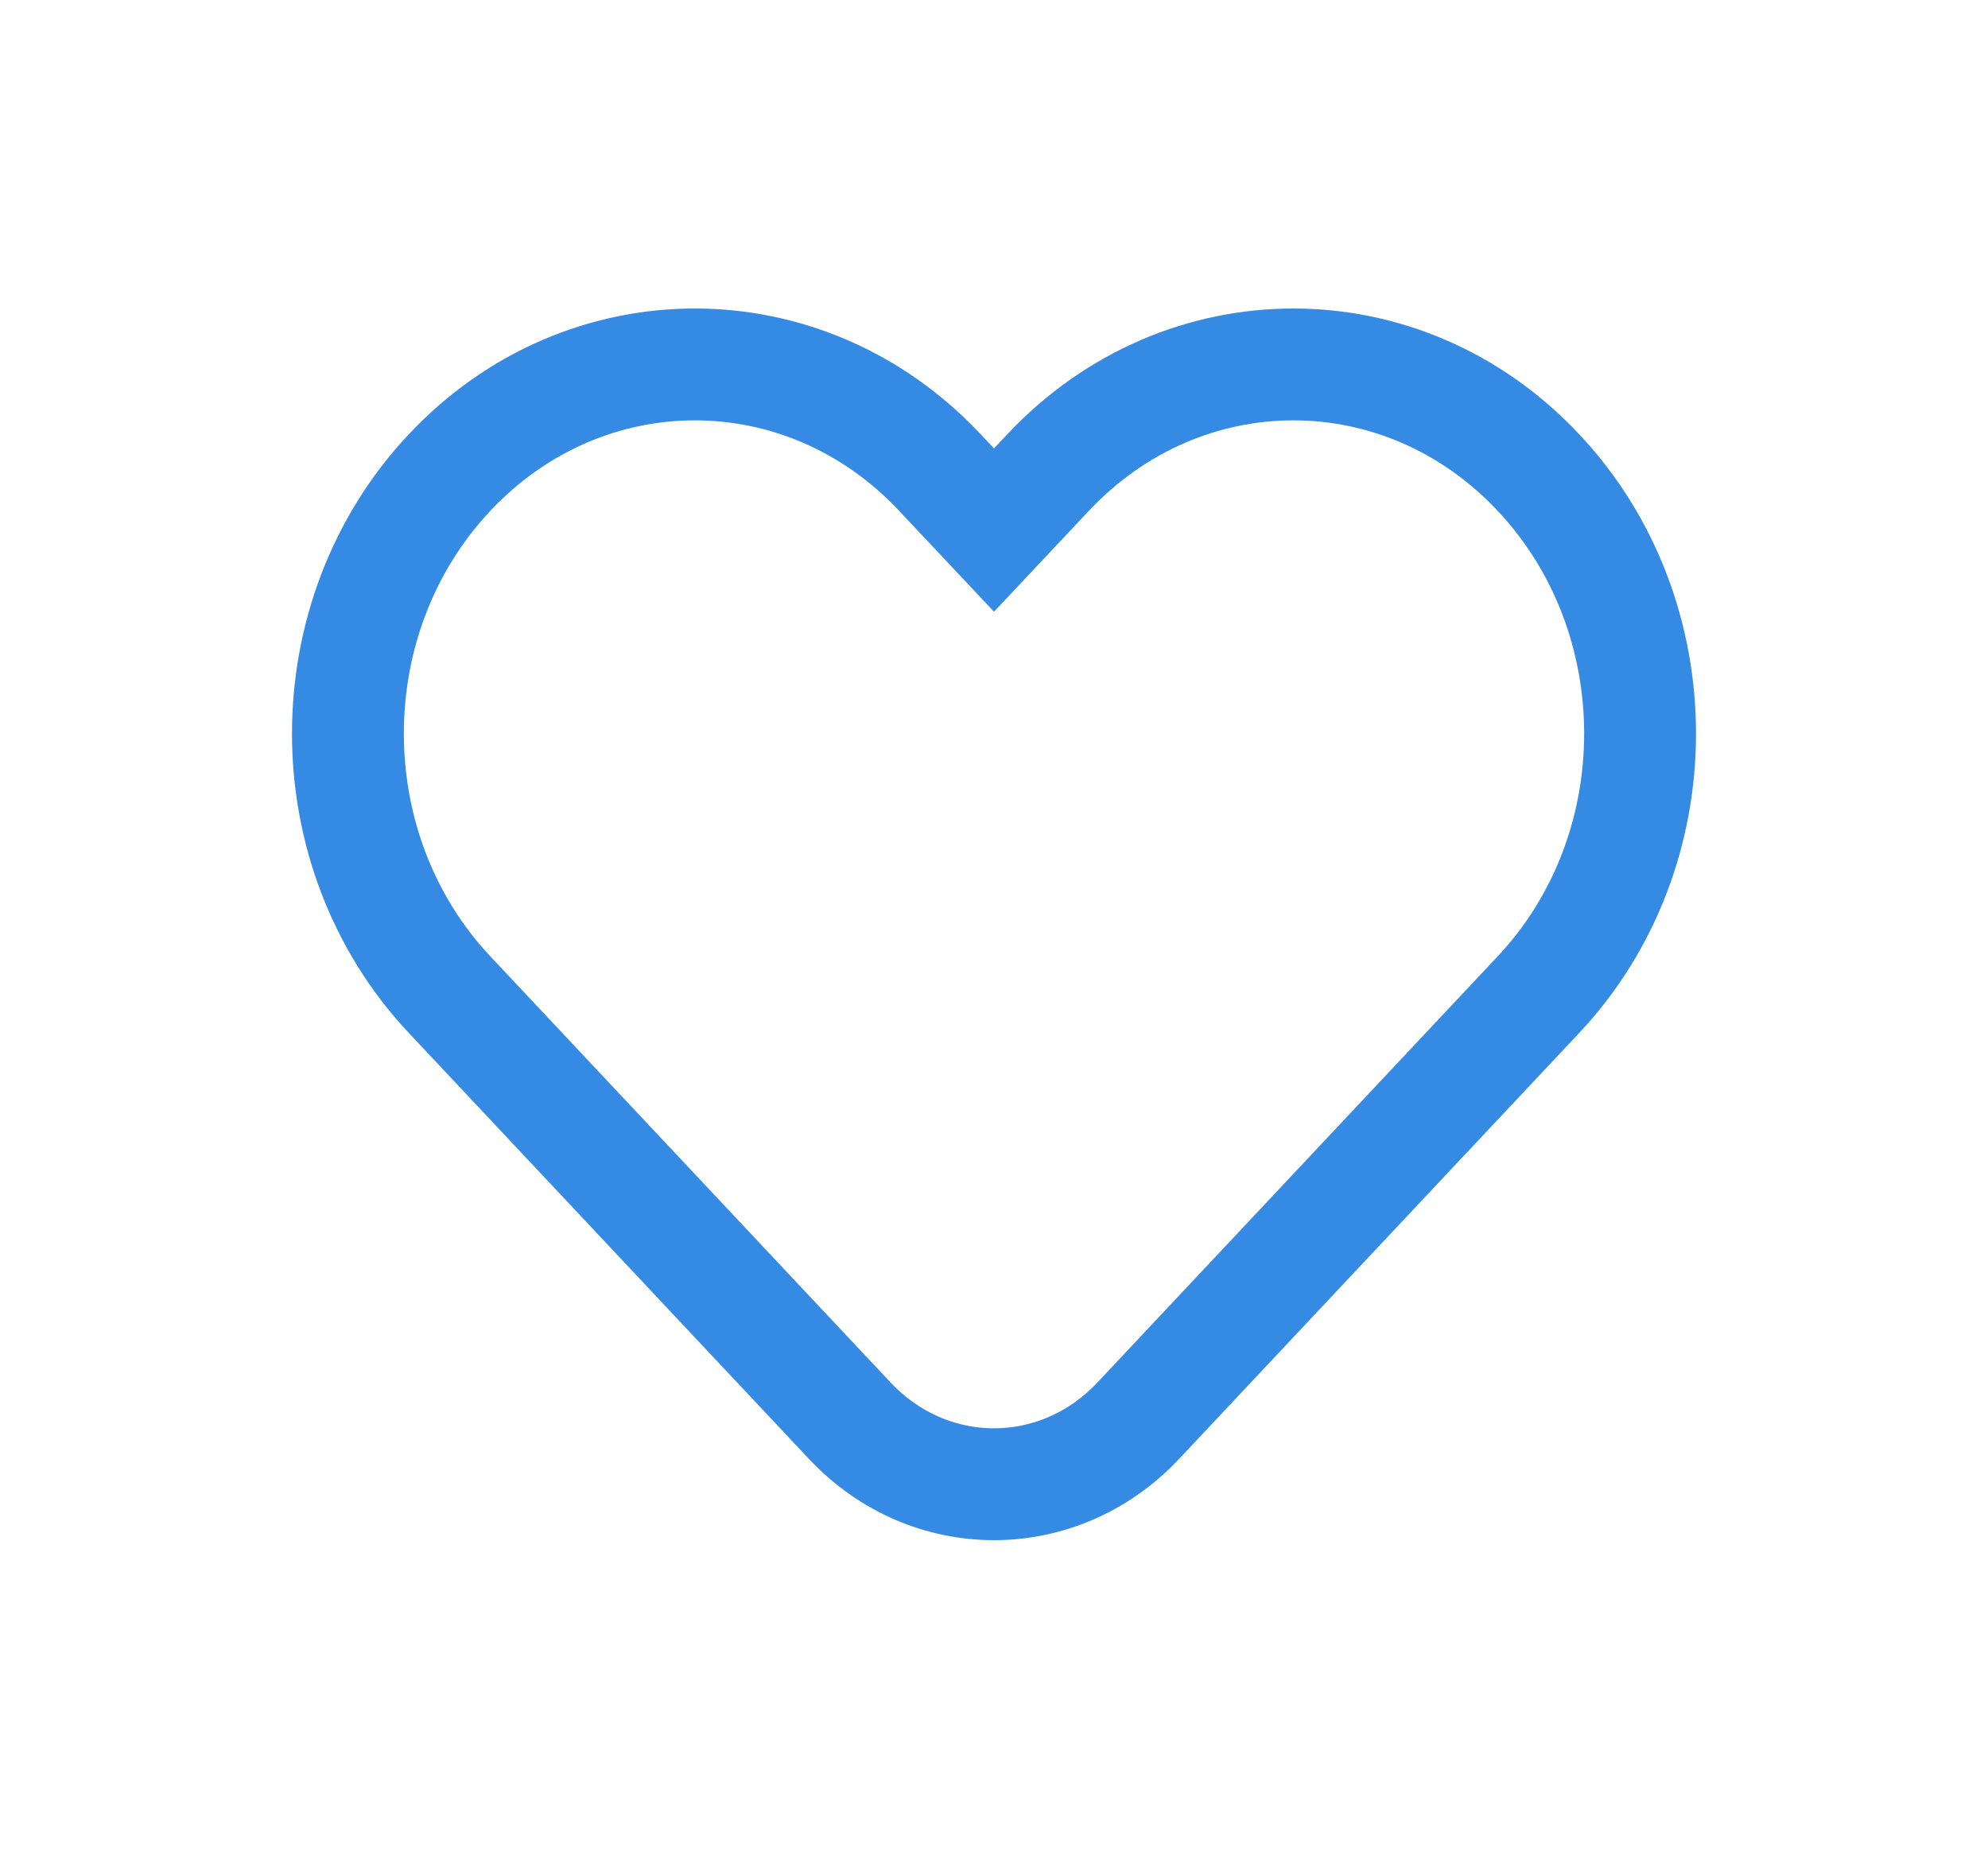 <svg width="30" height="28" viewBox="0 0 30 28" fill="none" xmlns="http://www.w3.org/2000/svg">
<path fill-rule="evenodd" clip-rule="evenodd" d="M6.784 7.132C8.828 4.956 12.143 4.956 14.184 7.132L15 8L15.816 7.132C17.861 4.956 21.175 4.956 23.216 7.132C25.261 9.307 25.261 12.835 23.216 15.011L17.18 21.438C15.977 22.721 14.023 22.721 12.82 21.438L6.784 15.011C4.739 12.835 4.739 9.307 6.784 7.132Z" stroke="#358AE3" stroke-width="1.688" stroke-miterlimit="10"/>
</svg>
